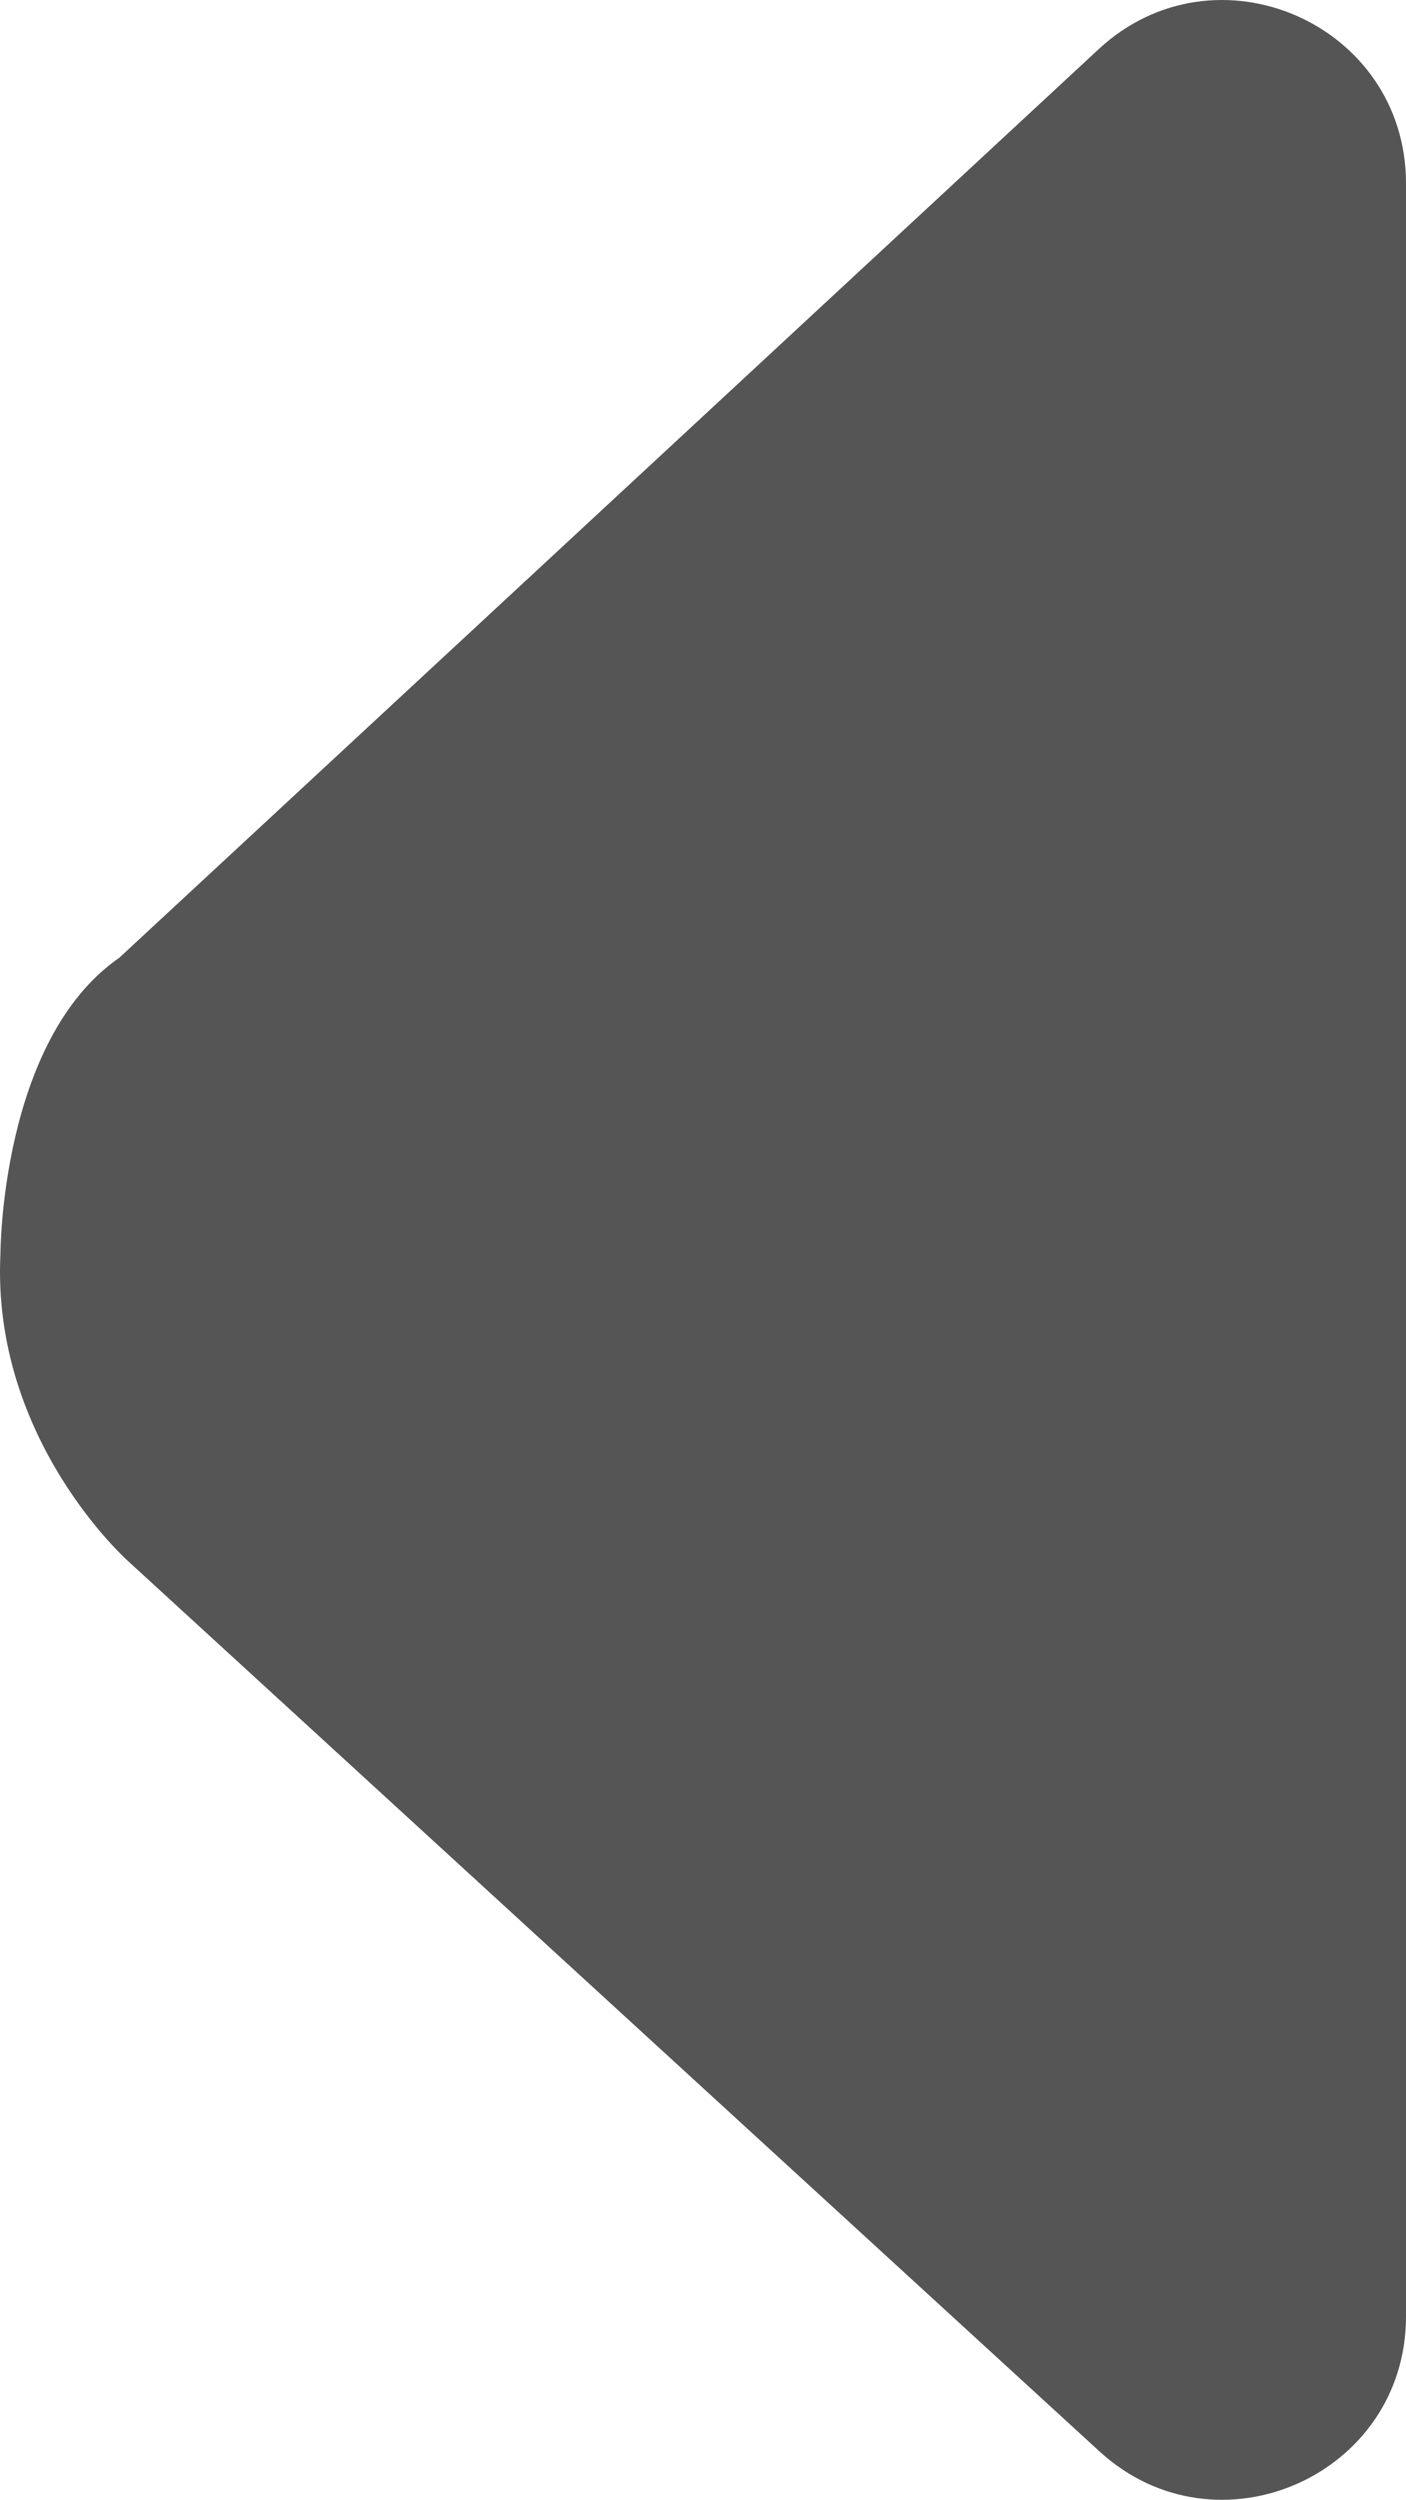 <svg xmlns="http://www.w3.org/2000/svg" xmlns:xlink="http://www.w3.org/1999/xlink" width="207.475" height="368.697" viewBox="0 0 207.475 368.697">
  <defs>
    <clipPath id="clip-path">
      <rect id="Rectangle_220" data-name="Rectangle 220" width="368.697" height="207.475" transform="translate(0 0)" fill="#555"/>
    </clipPath>
  </defs>
  <g id="Group_789" data-name="Group 789" transform="translate(0 368.697) rotate(-90)" clip-path="url(#clip-path)">
    <path id="Path_1947" data-name="Path 1947" d="M27.05,207.475c-23.485,0-35.771-27.915-19.907-45.233L138.4,18.951S156.285-1.284,183.764.065c0,0,31.53,0,43.672,17.537l134.007,144.52c16.022,17.278,3.767,45.353-19.8,45.353Z" transform="translate(0 0)" fill="#555"/>
  </g>
</svg>
